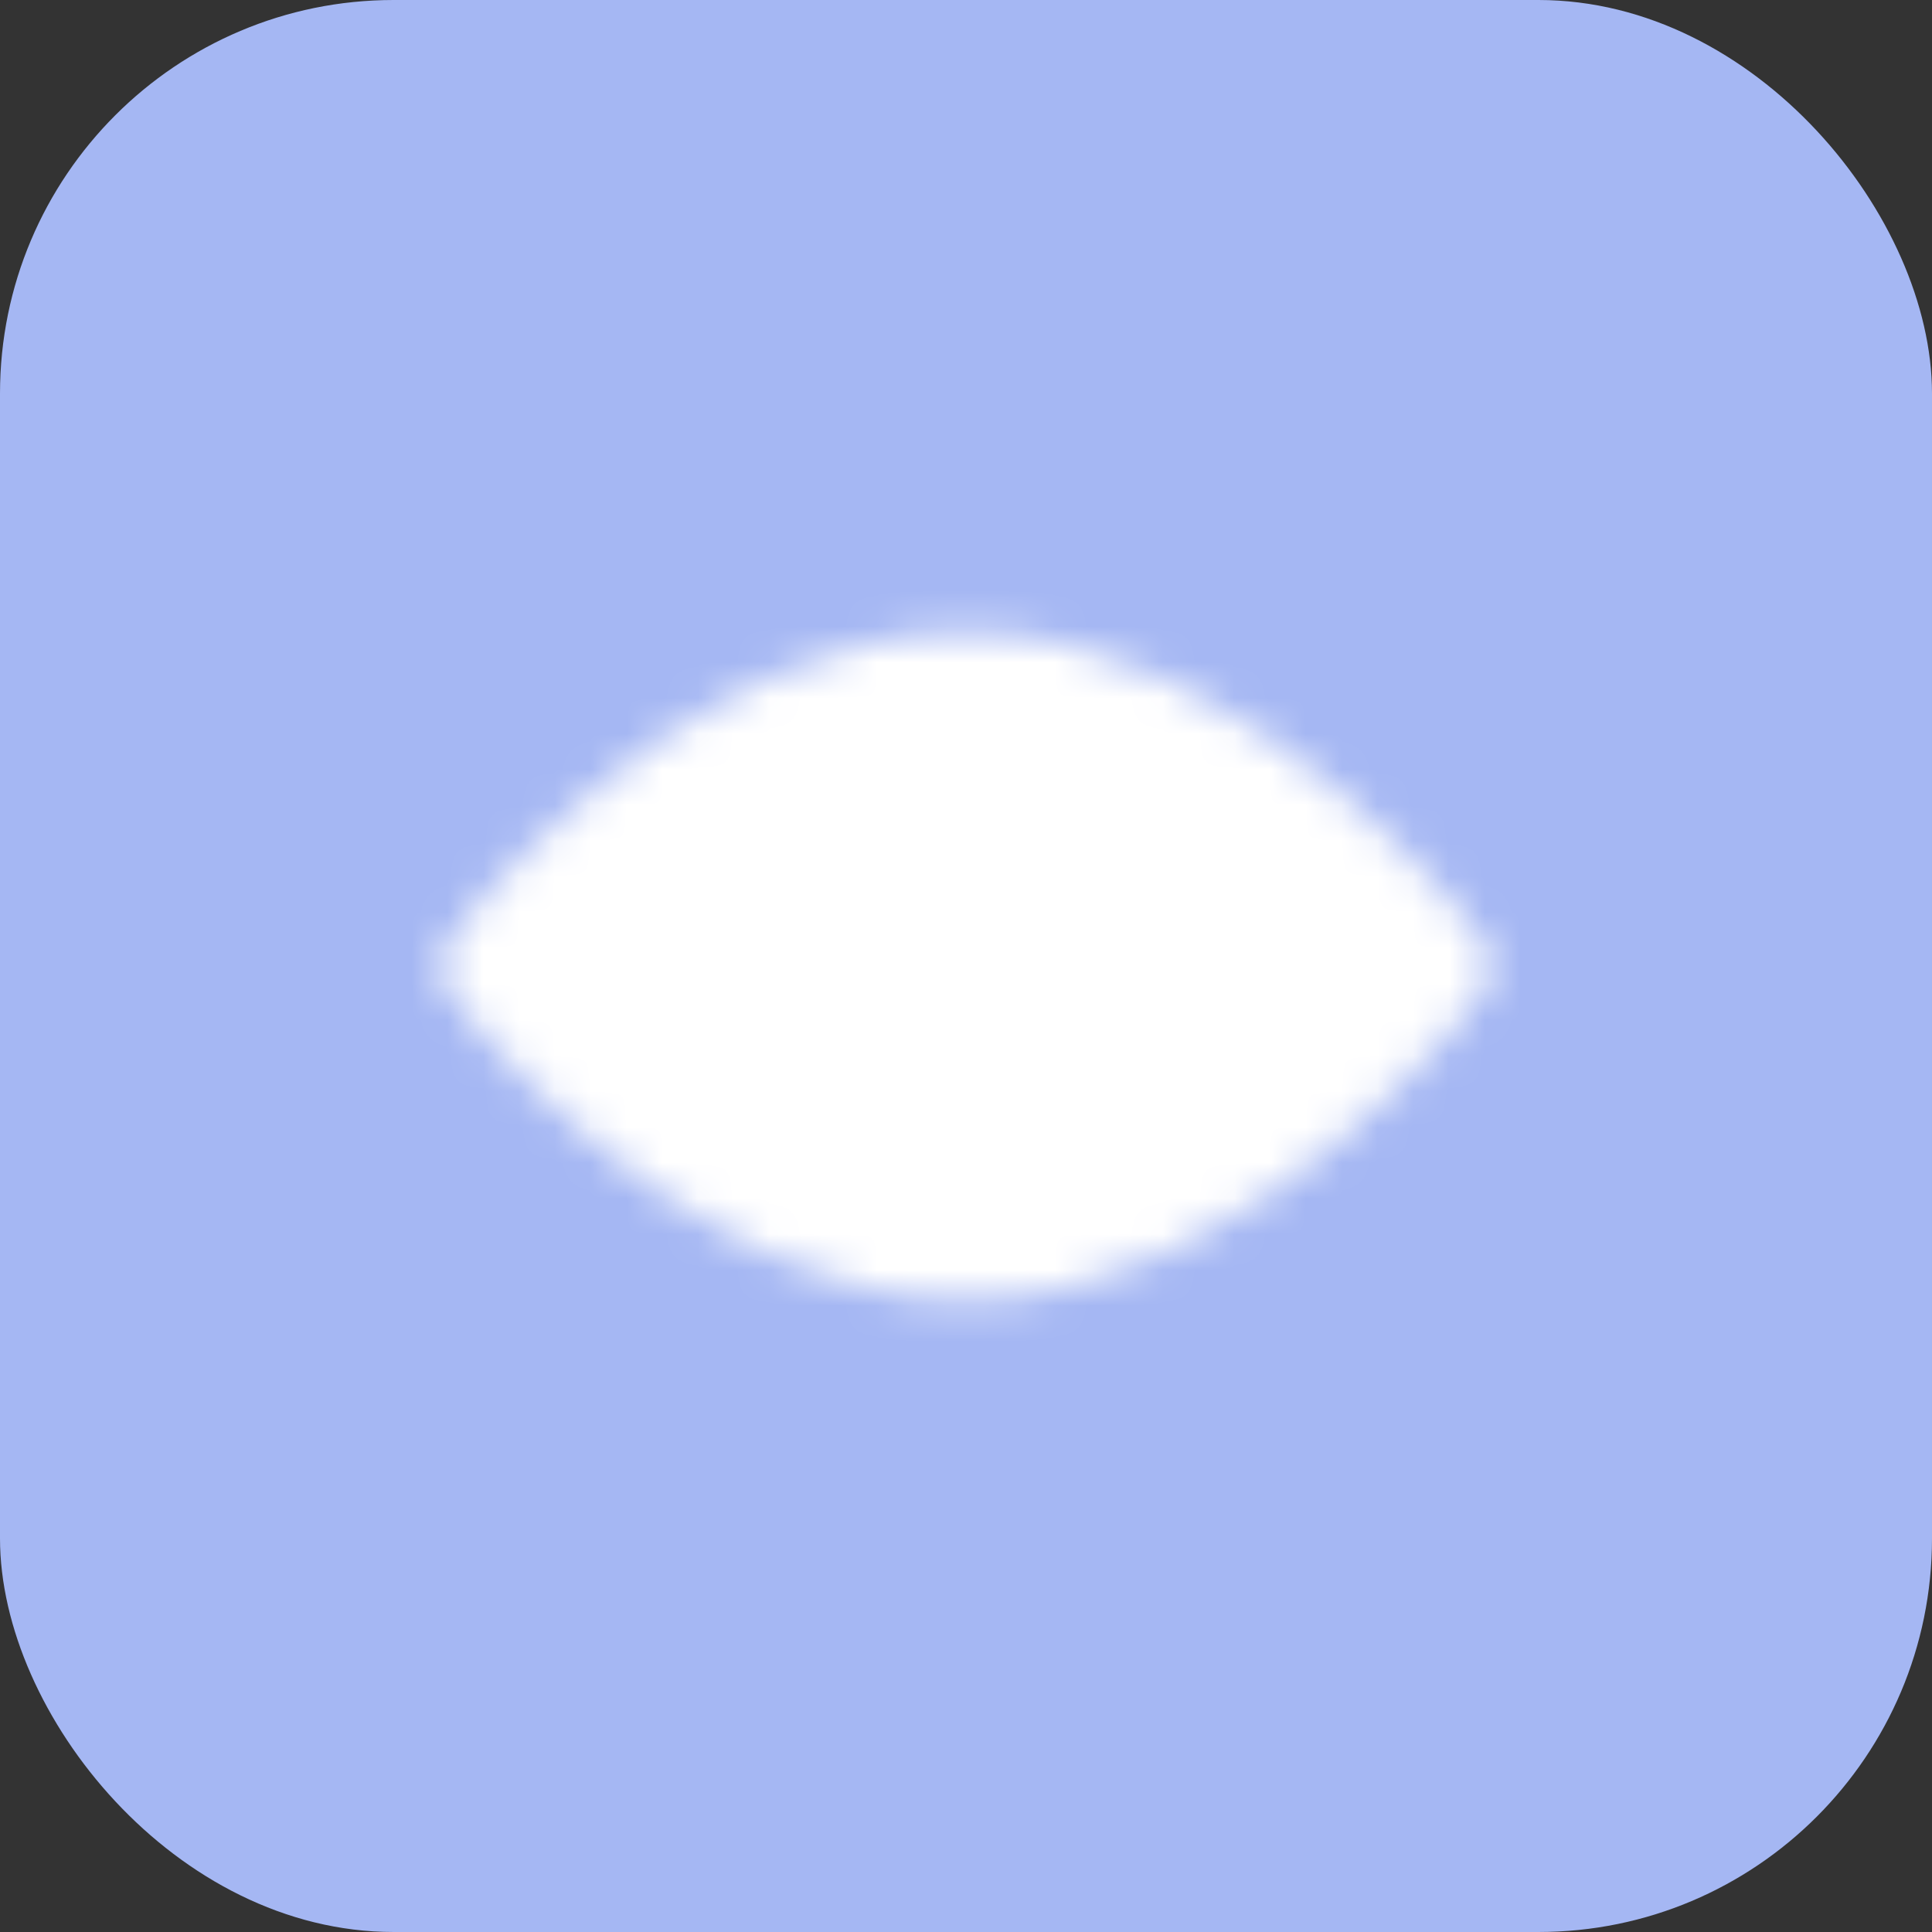<svg xmlns="http://www.w3.org/2000/svg" width="54" height="54" viewBox="0 0 54 54" fill="none"><rect x="0" y="0" width="54" height="54" fill="#333333" stroke="none"/><rect width="54" height="54" rx="11" fill="#A5B7F3"></rect><mask id="mask0_238_4997" style="mask-type:luminance" maskUnits="userSpaceOnUse" x="12" y="17" width="30" height="20"><path d="M27 35C34.364 35 40.334 27 40.334 27C40.334 27 34.364 19 27 19C19.636 19 13.667 27 13.667 27C13.667 27 19.636 35 27 35Z" fill="white" stroke="white" stroke-width="2.667" stroke-linejoin="round"></path><path d="M27 30.333C27.884 30.333 28.732 29.982 29.357 29.357C29.983 28.732 30.334 27.884 30.334 27C30.334 26.116 29.983 25.268 29.357 24.643C28.732 24.018 27.884 23.667 27 23.667C26.116 23.667 25.268 24.018 24.643 24.643C24.018 25.268 23.667 26.116 23.667 27C23.667 27.884 24.018 28.732 24.643 29.357C25.268 29.982 26.116 30.333 27 30.333Z" fill="black" stroke="black" stroke-width="2.667" stroke-linejoin="round"></path></mask><g mask="url(#mask0_238_4997)"><path d="M11 11H43V43H11V11Z" fill="white"></path></g></svg>